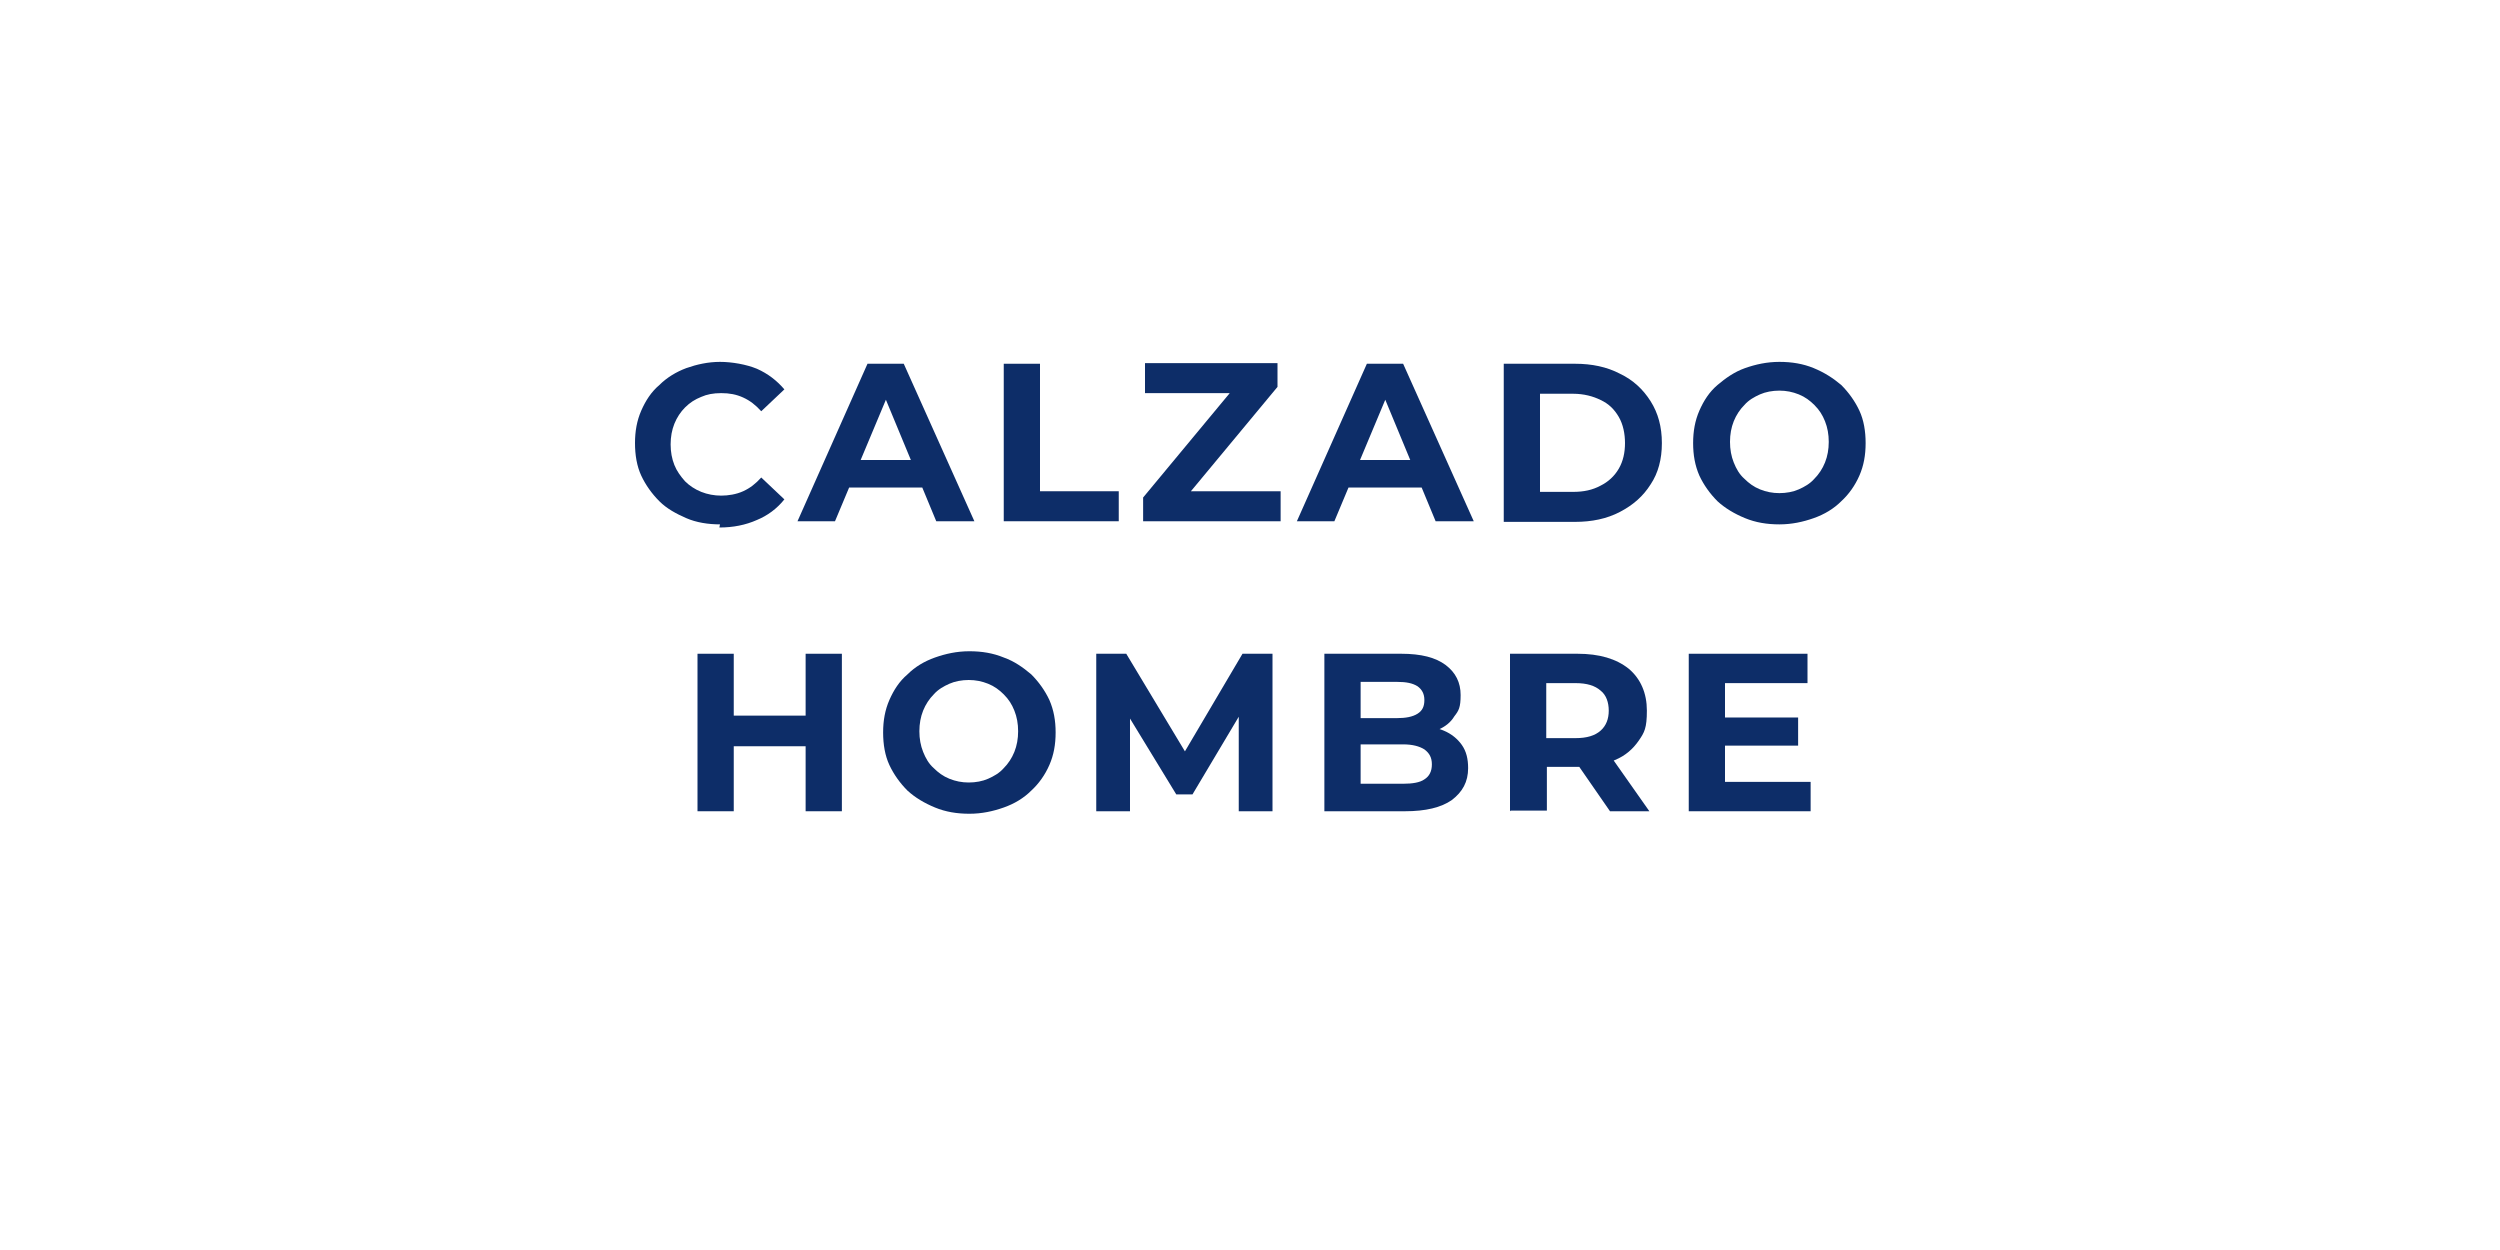 <svg viewBox="0 0 400 200" version="1.1" xmlns="http://www.w3.org/2000/svg" id="Capa_1">
  
  <defs>
    <style>
      .st0 {
        fill: #0d2d68;
      }
    </style>
  </defs>
  <path d="M115.2,83.9c-1.9,0-3.8-.3-5.4-1s-3.1-1.5-4.3-2.7c-1.2-1.2-2.2-2.6-2.9-4.1s-1-3.3-1-5.2.3-3.6,1-5.2,1.6-3,2.9-4.1c1.2-1.2,2.7-2.1,4.3-2.7,1.7-.6,3.5-1,5.4-1s4.2.4,5.9,1.1c1.8.8,3.2,1.9,4.4,3.3l-3.7,3.5c-.9-1-1.8-1.7-2.9-2.2-1.1-.5-2.2-.7-3.5-.7s-2.3.2-3.2.6c-1,.4-1.8.9-2.6,1.7-.7.7-1.3,1.6-1.7,2.6-.4,1-.6,2.1-.6,3.3s.2,2.3.6,3.3c.4,1,1,1.8,1.7,2.6.7.7,1.6,1.3,2.6,1.7s2.1.6,3.2.6,2.4-.2,3.5-.7c1.1-.5,2-1.2,2.9-2.2l3.7,3.5c-1.2,1.5-2.7,2.6-4.4,3.3-1.8.8-3.8,1.2-6,1.2Z" class="st0"></path>
  <path d="M127.6,83.4l11.2-25.2h5.8l11.3,25.2h-6.1l-9.2-22.2h2.3l-9.3,22.2h-6ZM133.2,78l1.5-4.4h13l1.6,4.4h-16.1Z" class="st0"></path>
  <path d="M160.6,83.4v-25.2h5.8v20.4h12.6v4.8h-18.5Z" class="st0"></path>
  <path d="M182.9,83.4v-3.8l15.6-18.8.7,2.1h-16v-4.8h21.2v3.8l-15.6,18.8-.7-2.1h16.8v4.8h-22Z" class="st0"></path>
  <path d="M207.5,83.4l11.2-25.2h5.8l11.3,25.2h-6.1l-9.2-22.2h2.3l-9.3,22.2h-6ZM213.1,78l1.5-4.4h13l1.6,4.4h-16.1Z" class="st0"></path>
  <path d="M240.6,83.4v-25.2h11.4c2.7,0,5.1.5,7.2,1.6,2.1,1,3.7,2.5,4.9,4.4,1.2,1.9,1.8,4.1,1.8,6.7s-.6,4.8-1.8,6.6c-1.2,1.9-2.8,3.3-4.9,4.4s-4.5,1.6-7.2,1.6h-11.4ZM246.4,78.7h5.3c1.7,0,3.1-.3,4.4-1,1.2-.6,2.2-1.5,2.9-2.7.7-1.2,1-2.6,1-4.1s-.3-3-1-4.2c-.7-1.2-1.6-2.1-2.9-2.7-1.2-.6-2.7-1-4.4-1h-5.3v15.6Z" class="st0"></path>
  <path d="M284.7,83.9c-2,0-3.8-.3-5.5-1s-3.2-1.6-4.4-2.7c-1.2-1.2-2.2-2.6-2.9-4.1-.7-1.6-1-3.3-1-5.2s.3-3.6,1-5.2c.7-1.6,1.6-3,2.9-4.1s2.7-2.1,4.4-2.7,3.5-1,5.5-1,3.8.3,5.5,1,3.1,1.6,4.4,2.7c1.2,1.2,2.2,2.6,2.9,4.1s1,3.3,1,5.2-.3,3.6-1,5.2c-.7,1.6-1.7,3-2.9,4.1-1.2,1.2-2.7,2.1-4.4,2.7s-3.5,1-5.5,1ZM284.7,78.9c1.1,0,2.2-.2,3.1-.6s1.8-.9,2.5-1.7c.7-.7,1.3-1.6,1.7-2.6.4-1,.6-2.1.6-3.3s-.2-2.3-.6-3.3c-.4-1-.9-1.8-1.7-2.6-.7-.7-1.5-1.3-2.5-1.7-1-.4-2-.6-3.1-.6s-2.2.2-3.1.6c-.9.4-1.8.9-2.5,1.7-.7.7-1.3,1.6-1.7,2.6-.4,1-.6,2.1-.6,3.3s.2,2.3.6,3.3c.4,1,.9,1.9,1.7,2.6.7.7,1.5,1.3,2.5,1.7,1,.4,2,.6,3.1.6Z" class="st0"></path>
  <path d="M111.6,129.8v-25.2h5.8v25.2h-5.8ZM117,119.4v-4.9h12.3v4.9h-12.3ZM128.9,129.8v-25.2h5.8v25.2h-5.8Z" class="st0"></path>
  <path d="M155.1,130.2c-2,0-3.8-.3-5.5-1s-3.2-1.6-4.4-2.7c-1.2-1.2-2.2-2.6-2.9-4.1s-1-3.3-1-5.2.3-3.6,1-5.2,1.6-3,2.9-4.1c1.2-1.2,2.7-2.1,4.4-2.7,1.7-.6,3.5-1,5.5-1s3.8.3,5.5,1c1.7.6,3.1,1.6,4.4,2.7,1.2,1.2,2.2,2.6,2.9,4.1.7,1.6,1,3.3,1,5.2s-.3,3.6-1,5.2c-.7,1.6-1.7,3-2.9,4.1-1.2,1.2-2.7,2.1-4.4,2.7-1.7.6-3.5,1-5.5,1ZM155,125.2c1.1,0,2.2-.2,3.1-.6.9-.4,1.8-.9,2.5-1.7.7-.7,1.3-1.6,1.7-2.6.4-1,.6-2.1.6-3.3s-.2-2.3-.6-3.3c-.4-1-.9-1.8-1.7-2.6-.7-.7-1.5-1.3-2.5-1.7-1-.4-2-.6-3.1-.6s-2.2.2-3.1.6c-.9.4-1.8.9-2.5,1.7-.7.7-1.3,1.6-1.7,2.6-.4,1-.6,2.1-.6,3.3s.2,2.3.6,3.3c.4,1,.9,1.9,1.7,2.6.7.7,1.5,1.3,2.5,1.7,1,.4,2,.6,3.1.6Z" class="st0"></path>
  <path d="M175.4,129.8v-25.2h4.8l10.7,17.8h-2.6l10.5-17.8h4.8v25.2c0,0-5.4,0-5.4,0v-16.8s1,0,1,0l-8.4,14.1h-2.6l-8.6-14.1h1.2v16.8h-5.5Z" class="st0"></path>
  <path d="M211.9,129.8v-25.2h12.3c3.2,0,5.5.6,7.1,1.8,1.6,1.2,2.4,2.8,2.4,4.8s-.3,2.5-1,3.4c-.6,1-1.5,1.7-2.7,2.2-1.1.5-2.4.8-3.9.8l.7-1.5c1.6,0,3,.3,4.2.8,1.2.5,2.2,1.3,2.9,2.3.7,1,1,2.2,1,3.7,0,2.2-.9,3.8-2.6,5.1-1.7,1.2-4.2,1.8-7.5,1.8h-13ZM217.7,125.4h6.8c1.5,0,2.7-.2,3.4-.7.8-.5,1.2-1.3,1.2-2.4s-.4-1.8-1.2-2.4c-.8-.5-1.9-.8-3.4-.8h-7.2v-4.2h6.2c1.4,0,2.5-.2,3.3-.7.8-.5,1.1-1.2,1.1-2.2s-.4-1.7-1.1-2.2c-.8-.5-1.8-.7-3.3-.7h-5.8v16.4Z" class="st0"></path>
  <path d="M241.6,129.8v-25.2h10.8c3.5,0,6.2.8,8.2,2.4,1.9,1.6,2.9,3.9,2.9,6.7s-.4,3.5-1.3,4.8-2.1,2.4-3.8,3.1c-1.6.7-3.6,1.1-5.8,1.1h-7.7l2.6-2.6v9.6h-5.8ZM247.4,120.8l-2.6-2.7h7.3c1.8,0,3.1-.4,4-1.2.9-.8,1.3-1.9,1.3-3.2s-.4-2.5-1.3-3.2c-.9-.8-2.2-1.2-4-1.2h-7.3l2.6-2.8v14.3ZM257.6,129.8l-6.3-9.1h6.2l6.4,9.1h-6.3Z" class="st0"></path>
  <path d="M270.2,129.8v-25.2h19v4.7h-13.2v15.8h13.7v4.7h-19.5ZM275.6,119.3v-4.5h12.1v4.5h-12.1Z" class="st0"></path>
</svg>